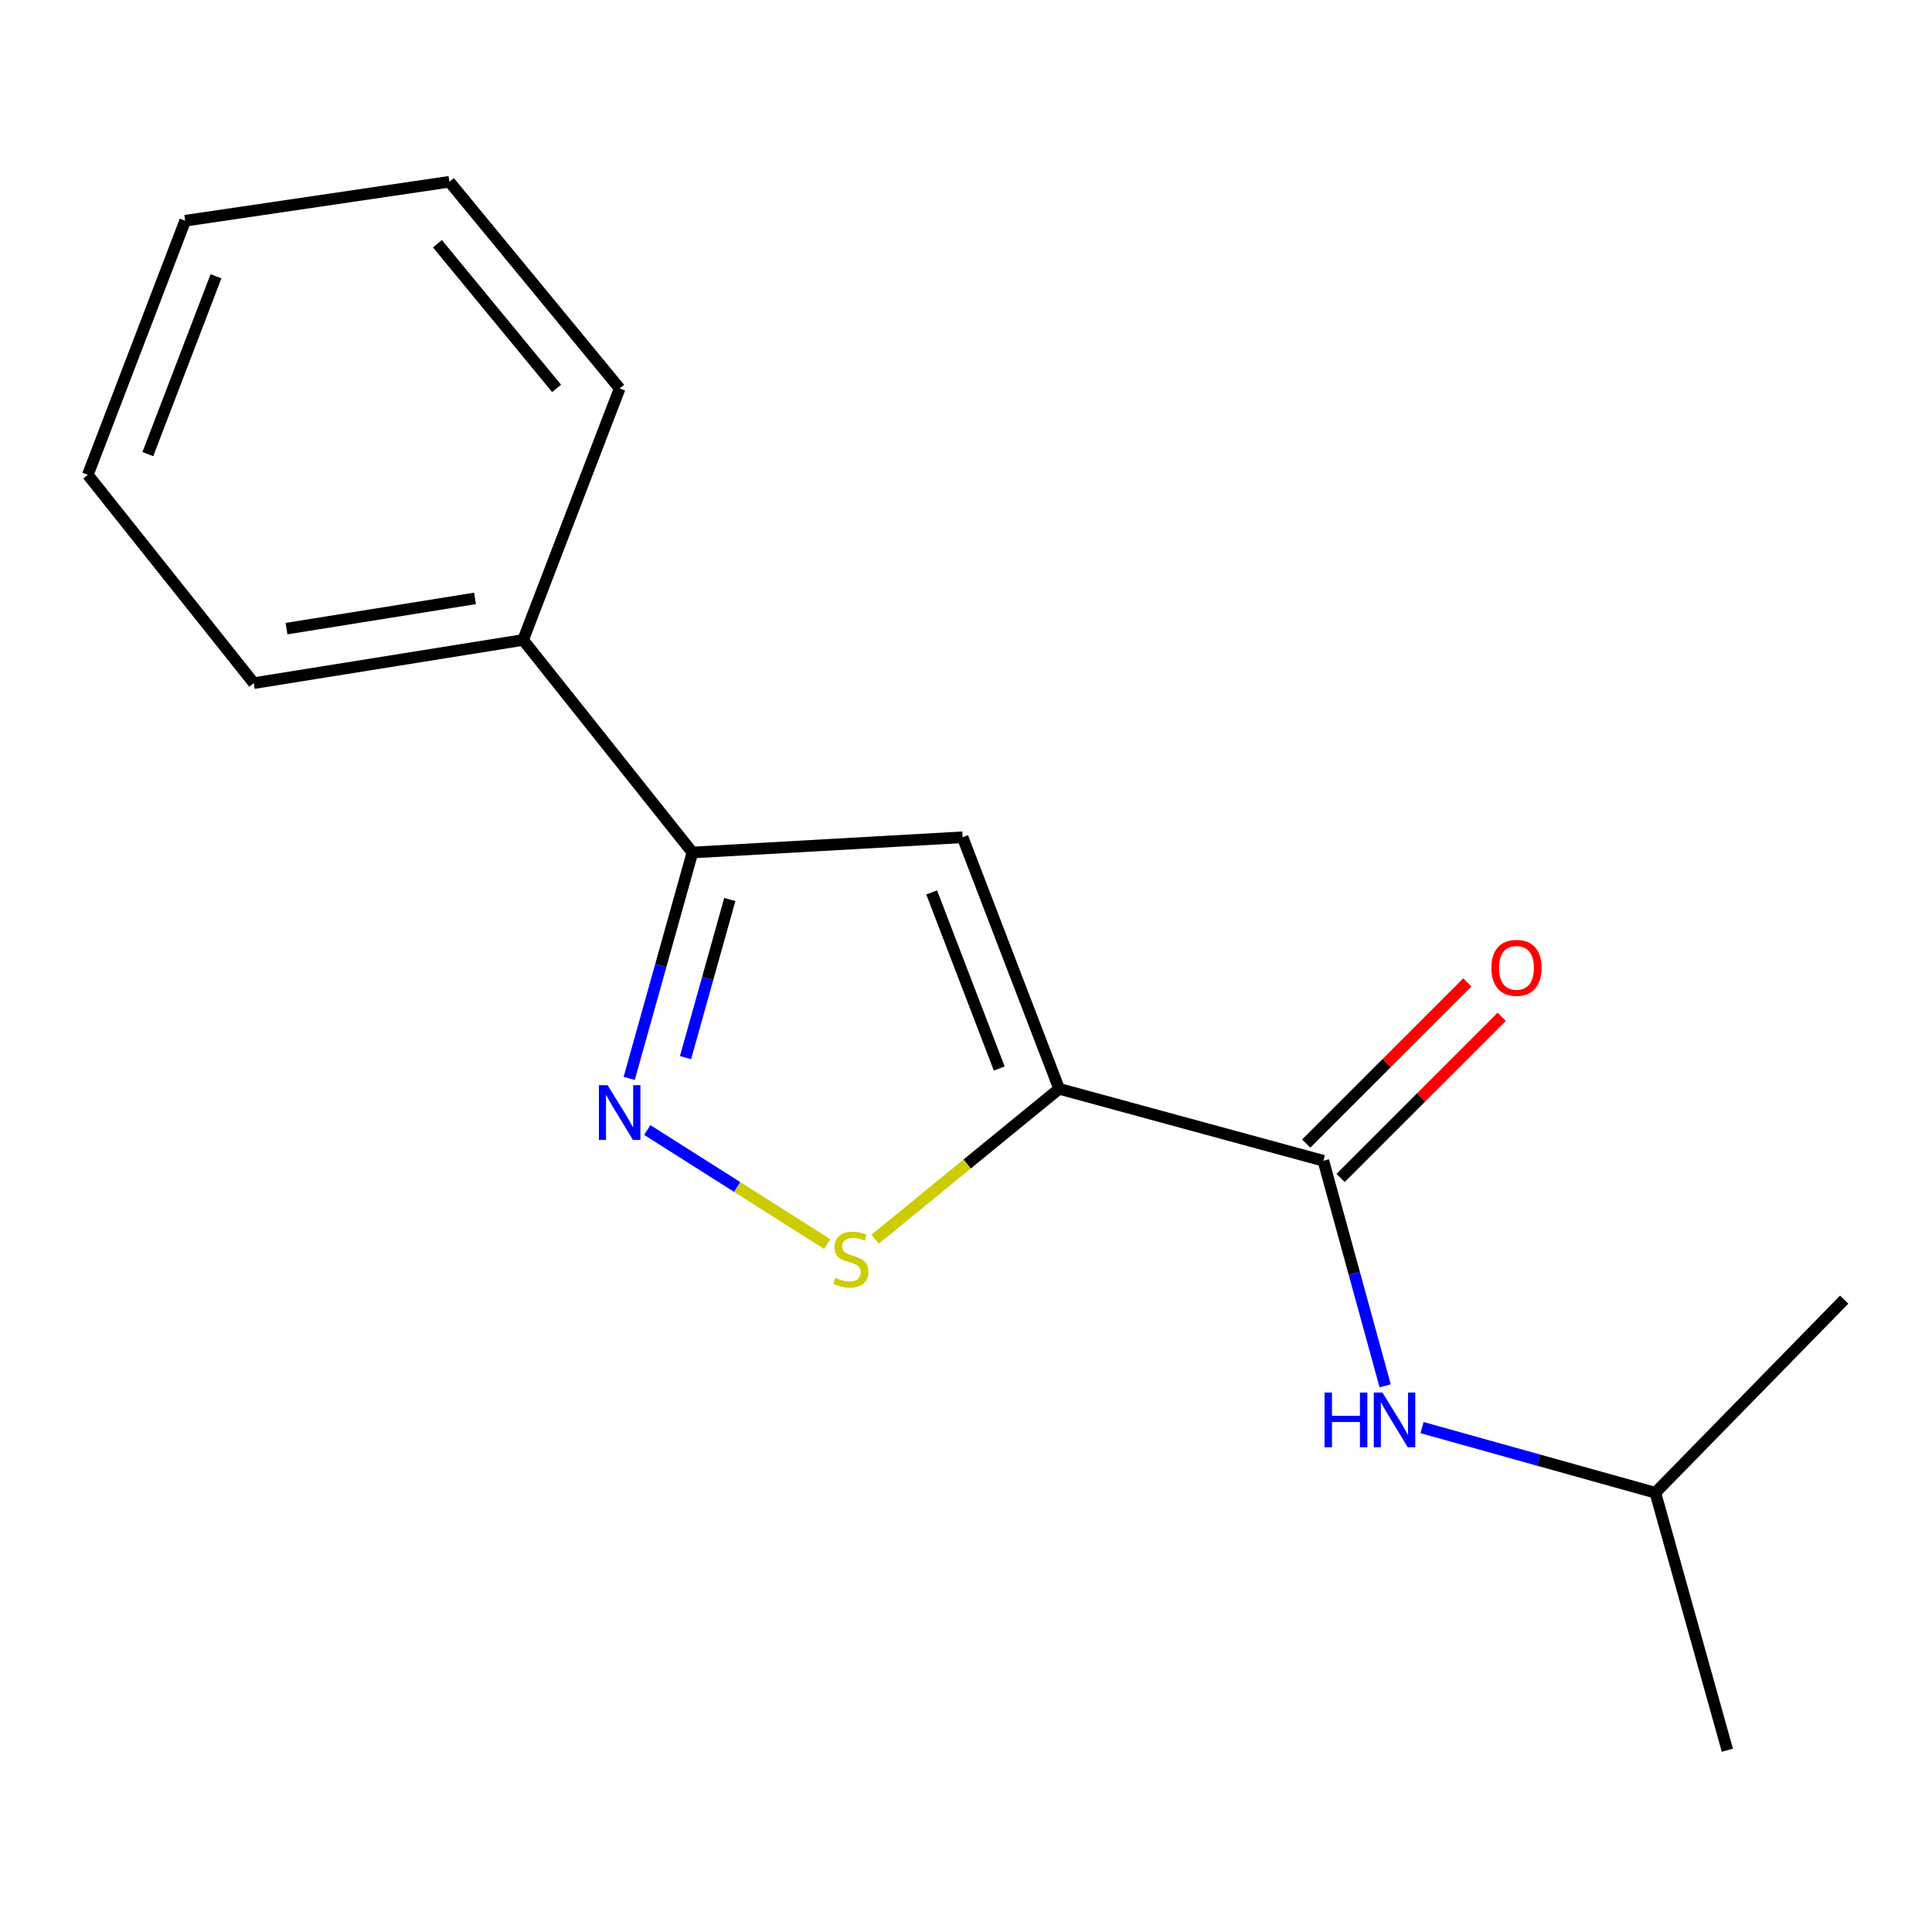 <?xml version='1.0' encoding='iso-8859-1'?>
<svg version='1.1' baseProfile='full'
              xmlns='http://www.w3.org/2000/svg'
                      xmlns:rdkit='http://www.rdkit.org/xml'
                      xmlns:xlink='http://www.w3.org/1999/xlink'
                  xml:space='preserve'
width='1000px' height='1000px' viewBox='0 0 1000 1000'>
<!-- END OF HEADER -->
<rect style='opacity:1.0;fill:#FFFFFF;stroke:none' width='1000' height='1000' x='0' y='0'> </rect>
<path class='bond-0' d='M 548.211,563.568 L 498.238,433.369' style='fill:none;fill-rule:evenodd;stroke:#000000;stroke-width:6px;stroke-linecap:butt;stroke-linejoin:miter;stroke-opacity:1' />
<path class='bond-0' d='M 517.211,553.06 L 482.23,461.92' style='fill:none;fill-rule:evenodd;stroke:#000000;stroke-width:6px;stroke-linecap:butt;stroke-linejoin:miter;stroke-opacity:1' />
<path class='bond-2' d='M 548.211,563.568 L 500.588,602.486' style='fill:none;fill-rule:evenodd;stroke:#000000;stroke-width:6px;stroke-linecap:butt;stroke-linejoin:miter;stroke-opacity:1' />
<path class='bond-2' d='M 500.588,602.486 L 452.964,641.404' style='fill:none;fill-rule:evenodd;stroke:#CCCC00;stroke-width:6px;stroke-linecap:butt;stroke-linejoin:miter;stroke-opacity:1' />
<path class='bond-3' d='M 548.211,563.568 L 684.985,600.814' style='fill:none;fill-rule:evenodd;stroke:#000000;stroke-width:6px;stroke-linecap:butt;stroke-linejoin:miter;stroke-opacity:1' />
<path class='bond-4' d='M 498.238,433.369 L 358.401,441.257' style='fill:none;fill-rule:evenodd;stroke:#000000;stroke-width:6px;stroke-linecap:butt;stroke-linejoin:miter;stroke-opacity:1' />
<path class='bond-1' d='M 335.018,584.885 L 381.611,614.412' style='fill:none;fill-rule:evenodd;stroke:#0000FF;stroke-width:6px;stroke-linecap:butt;stroke-linejoin:miter;stroke-opacity:1' />
<path class='bond-1' d='M 381.611,614.412 L 428.205,643.938' style='fill:none;fill-rule:evenodd;stroke:#CCCC00;stroke-width:6px;stroke-linecap:butt;stroke-linejoin:miter;stroke-opacity:1' />
<path class='bond-16' d='M 325.677,558.181 L 342.039,499.719' style='fill:none;fill-rule:evenodd;stroke:#0000FF;stroke-width:6px;stroke-linecap:butt;stroke-linejoin:miter;stroke-opacity:1' />
<path class='bond-16' d='M 342.039,499.719 L 358.401,441.257' style='fill:none;fill-rule:evenodd;stroke:#000000;stroke-width:6px;stroke-linecap:butt;stroke-linejoin:miter;stroke-opacity:1' />
<path class='bond-16' d='M 354.829,547.428 L 366.283,506.504' style='fill:none;fill-rule:evenodd;stroke:#0000FF;stroke-width:6px;stroke-linecap:butt;stroke-linejoin:miter;stroke-opacity:1' />
<path class='bond-16' d='M 366.283,506.504 L 377.737,465.581' style='fill:none;fill-rule:evenodd;stroke:#000000;stroke-width:6px;stroke-linecap:butt;stroke-linejoin:miter;stroke-opacity:1' />
<path class='bond-5' d='M 684.985,600.814 L 700.971,659.061' style='fill:none;fill-rule:evenodd;stroke:#000000;stroke-width:6px;stroke-linecap:butt;stroke-linejoin:miter;stroke-opacity:1' />
<path class='bond-5' d='M 700.971,659.061 L 716.956,717.307' style='fill:none;fill-rule:evenodd;stroke:#0000FF;stroke-width:6px;stroke-linecap:butt;stroke-linejoin:miter;stroke-opacity:1' />
<path class='bond-6' d='M 693.886,609.715 L 735.592,568.008' style='fill:none;fill-rule:evenodd;stroke:#000000;stroke-width:6px;stroke-linecap:butt;stroke-linejoin:miter;stroke-opacity:1' />
<path class='bond-6' d='M 735.592,568.008 L 777.299,526.302' style='fill:none;fill-rule:evenodd;stroke:#FF0000;stroke-width:6px;stroke-linecap:butt;stroke-linejoin:miter;stroke-opacity:1' />
<path class='bond-6' d='M 676.084,591.913 L 717.791,550.207' style='fill:none;fill-rule:evenodd;stroke:#000000;stroke-width:6px;stroke-linecap:butt;stroke-linejoin:miter;stroke-opacity:1' />
<path class='bond-6' d='M 717.791,550.207 L 759.497,508.5' style='fill:none;fill-rule:evenodd;stroke:#FF0000;stroke-width:6px;stroke-linecap:butt;stroke-linejoin:miter;stroke-opacity:1' />
<path class='bond-7' d='M 358.401,441.257 L 270.762,331.24' style='fill:none;fill-rule:evenodd;stroke:#000000;stroke-width:6px;stroke-linecap:butt;stroke-linejoin:miter;stroke-opacity:1' />
<path class='bond-8' d='M 736.041,738.921 L 796.425,755.779' style='fill:none;fill-rule:evenodd;stroke:#0000FF;stroke-width:6px;stroke-linecap:butt;stroke-linejoin:miter;stroke-opacity:1' />
<path class='bond-8' d='M 796.425,755.779 L 856.808,772.638' style='fill:none;fill-rule:evenodd;stroke:#000000;stroke-width:6px;stroke-linecap:butt;stroke-linejoin:miter;stroke-opacity:1' />
<path class='bond-9' d='M 270.762,331.24 L 131.359,353.59' style='fill:none;fill-rule:evenodd;stroke:#000000;stroke-width:6px;stroke-linecap:butt;stroke-linejoin:miter;stroke-opacity:1' />
<path class='bond-9' d='M 245.866,309.734 L 148.284,325.379' style='fill:none;fill-rule:evenodd;stroke:#000000;stroke-width:6px;stroke-linecap:butt;stroke-linejoin:miter;stroke-opacity:1' />
<path class='bond-10' d='M 270.762,331.24 L 320.736,201.068' style='fill:none;fill-rule:evenodd;stroke:#000000;stroke-width:6px;stroke-linecap:butt;stroke-linejoin:miter;stroke-opacity:1' />
<path class='bond-11' d='M 856.808,772.638 L 894.082,905.915' style='fill:none;fill-rule:evenodd;stroke:#000000;stroke-width:6px;stroke-linecap:butt;stroke-linejoin:miter;stroke-opacity:1' />
<path class='bond-12' d='M 856.808,772.638 L 954.545,672.691' style='fill:none;fill-rule:evenodd;stroke:#000000;stroke-width:6px;stroke-linecap:butt;stroke-linejoin:miter;stroke-opacity:1' />
<path class='bond-13' d='M 131.359,353.59 L 45.455,245.782' style='fill:none;fill-rule:evenodd;stroke:#000000;stroke-width:6px;stroke-linecap:butt;stroke-linejoin:miter;stroke-opacity:1' />
<path class='bond-14' d='M 320.736,201.068 L 232.607,94.085' style='fill:none;fill-rule:evenodd;stroke:#000000;stroke-width:6px;stroke-linecap:butt;stroke-linejoin:miter;stroke-opacity:1' />
<path class='bond-14' d='M 288.085,201.027 L 226.395,126.14' style='fill:none;fill-rule:evenodd;stroke:#000000;stroke-width:6px;stroke-linecap:butt;stroke-linejoin:miter;stroke-opacity:1' />
<path class='bond-17' d='M 45.455,245.782 L 95.848,114.254' style='fill:none;fill-rule:evenodd;stroke:#000000;stroke-width:6px;stroke-linecap:butt;stroke-linejoin:miter;stroke-opacity:1' />
<path class='bond-17' d='M 76.523,235.06 L 111.798,142.99' style='fill:none;fill-rule:evenodd;stroke:#000000;stroke-width:6px;stroke-linecap:butt;stroke-linejoin:miter;stroke-opacity:1' />
<path class='bond-15' d='M 232.607,94.085 L 95.848,114.254' style='fill:none;fill-rule:evenodd;stroke:#000000;stroke-width:6px;stroke-linecap:butt;stroke-linejoin:miter;stroke-opacity:1' />
<path  class='atom-2' d='M 314.476 561.675
L 323.756 576.675
Q 324.676 578.155, 326.156 580.835
Q 327.636 583.515, 327.716 583.675
L 327.716 561.675
L 331.476 561.675
L 331.476 589.995
L 327.596 589.995
L 317.636 573.595
Q 316.476 571.675, 315.236 569.475
Q 314.036 567.275, 313.676 566.595
L 313.676 589.995
L 309.996 589.995
L 309.996 561.675
L 314.476 561.675
' fill='#0000FF'/>
<path  class='atom-3' d='M 432.404 661.389
Q 432.724 661.509, 434.044 662.069
Q 435.364 662.629, 436.804 662.989
Q 438.284 663.309, 439.724 663.309
Q 442.404 663.309, 443.964 662.029
Q 445.524 660.709, 445.524 658.429
Q 445.524 656.869, 444.724 655.909
Q 443.964 654.949, 442.764 654.429
Q 441.564 653.909, 439.564 653.309
Q 437.044 652.549, 435.524 651.829
Q 434.044 651.109, 432.964 649.589
Q 431.924 648.069, 431.924 645.509
Q 431.924 641.949, 434.324 639.749
Q 436.764 637.549, 441.564 637.549
Q 444.844 637.549, 448.564 639.109
L 447.644 642.189
Q 444.244 640.789, 441.684 640.789
Q 438.924 640.789, 437.404 641.949
Q 435.884 643.069, 435.924 645.029
Q 435.924 646.549, 436.684 647.469
Q 437.484 648.389, 438.604 648.909
Q 439.764 649.429, 441.684 650.029
Q 444.244 650.829, 445.764 651.629
Q 447.284 652.429, 448.364 654.069
Q 449.484 655.669, 449.484 658.429
Q 449.484 662.349, 446.844 664.469
Q 444.244 666.549, 439.884 666.549
Q 437.364 666.549, 435.444 665.989
Q 433.564 665.469, 431.324 664.549
L 432.404 661.389
' fill='#CCCC00'/>
<path  class='atom-6' d='M 685.577 720.784
L 689.417 720.784
L 689.417 732.824
L 703.897 732.824
L 703.897 720.784
L 707.737 720.784
L 707.737 749.104
L 703.897 749.104
L 703.897 736.024
L 689.417 736.024
L 689.417 749.104
L 685.577 749.104
L 685.577 720.784
' fill='#0000FF'/>
<path  class='atom-6' d='M 715.537 720.784
L 724.817 735.784
Q 725.737 737.264, 727.217 739.944
Q 728.697 742.624, 728.777 742.784
L 728.777 720.784
L 732.537 720.784
L 732.537 749.104
L 728.657 749.104
L 718.697 732.704
Q 717.537 730.784, 716.297 728.584
Q 715.097 726.384, 714.737 725.704
L 714.737 749.104
L 711.057 749.104
L 711.057 720.784
L 715.537 720.784
' fill='#0000FF'/>
<path  class='atom-7' d='M 771.932 500.947
Q 771.932 494.147, 775.292 490.347
Q 778.652 486.547, 784.932 486.547
Q 791.212 486.547, 794.572 490.347
Q 797.932 494.147, 797.932 500.947
Q 797.932 507.827, 794.532 511.747
Q 791.132 515.627, 784.932 515.627
Q 778.692 515.627, 775.292 511.747
Q 771.932 507.867, 771.932 500.947
M 784.932 512.427
Q 789.252 512.427, 791.572 509.547
Q 793.932 506.627, 793.932 500.947
Q 793.932 495.387, 791.572 492.587
Q 789.252 489.747, 784.932 489.747
Q 780.612 489.747, 778.252 492.547
Q 775.932 495.347, 775.932 500.947
Q 775.932 506.667, 778.252 509.547
Q 780.612 512.427, 784.932 512.427
' fill='#FF0000'/>
</svg>
